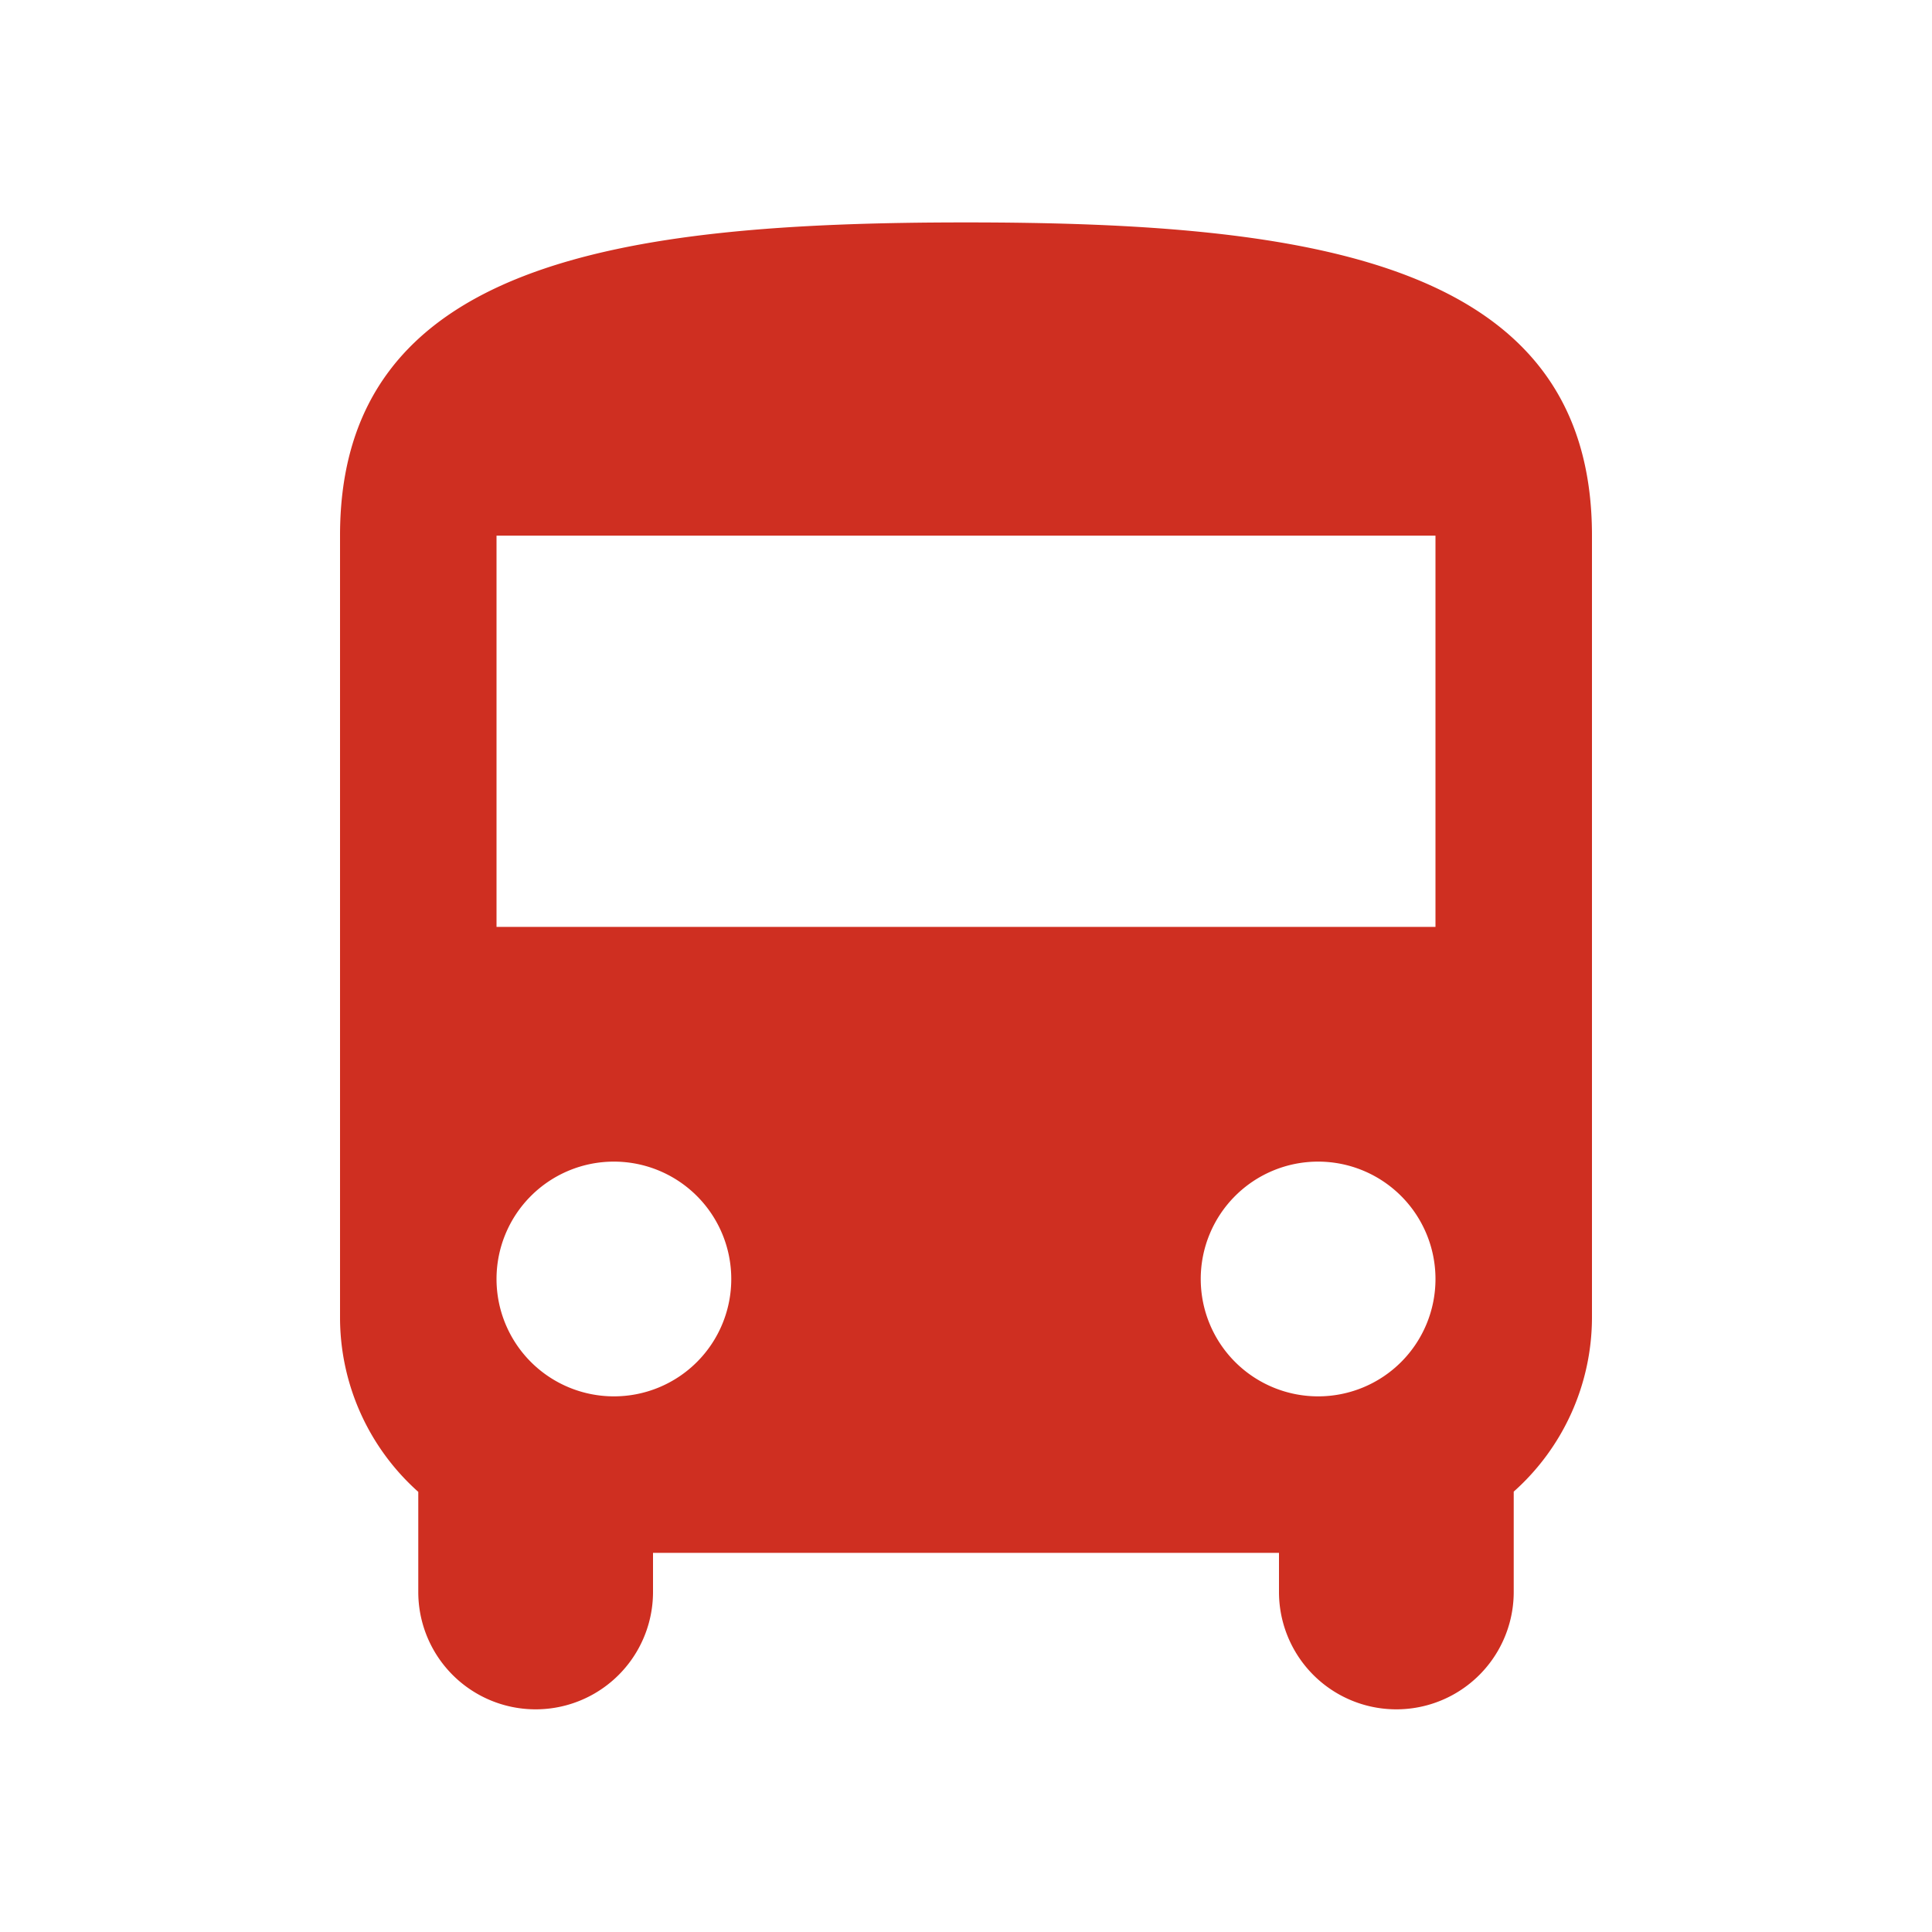 <svg xmlns="http://www.w3.org/2000/svg" xmlns:xlink="http://www.w3.org/1999/xlink" width="16" height="16" viewBox="0 0 16 16">
  <defs>
    <clipPath id="clip-path">
      <rect id="Rectangle_37406" data-name="Rectangle 37406" width="16" height="16" transform="translate(490 362)" fill="#fff"/>
    </clipPath>
  </defs>
  <g id="bus" transform="translate(-490 -362)" clip-path="url(#clip-path)">
    <path id="Path_108387" data-name="Path 108387" d="M91.277,69.463a1.935,1.935,0,0,0,.648,1.439v.829a.972.972,0,1,0,1.944,0v-.324h5.184v.324a.972.972,0,1,0,1.944,0V70.9a1.935,1.935,0,0,0,.648-1.439v-6.48c0-2.268-2.32-2.592-5.184-2.592s-5.184.324-5.184,2.592Zm2.268.648a.972.972,0,1,1,.972-.972A.971.971,0,0,1,93.545,70.111Zm5.832,0a.972.972,0,1,1,.972-.972A.971.971,0,0,1,99.377,70.111Zm.972-3.888H92.573v-3.24h7.776Z" transform="translate(401.539 303.453)" fill="#cf2f21"/>
  </g>
</svg>
